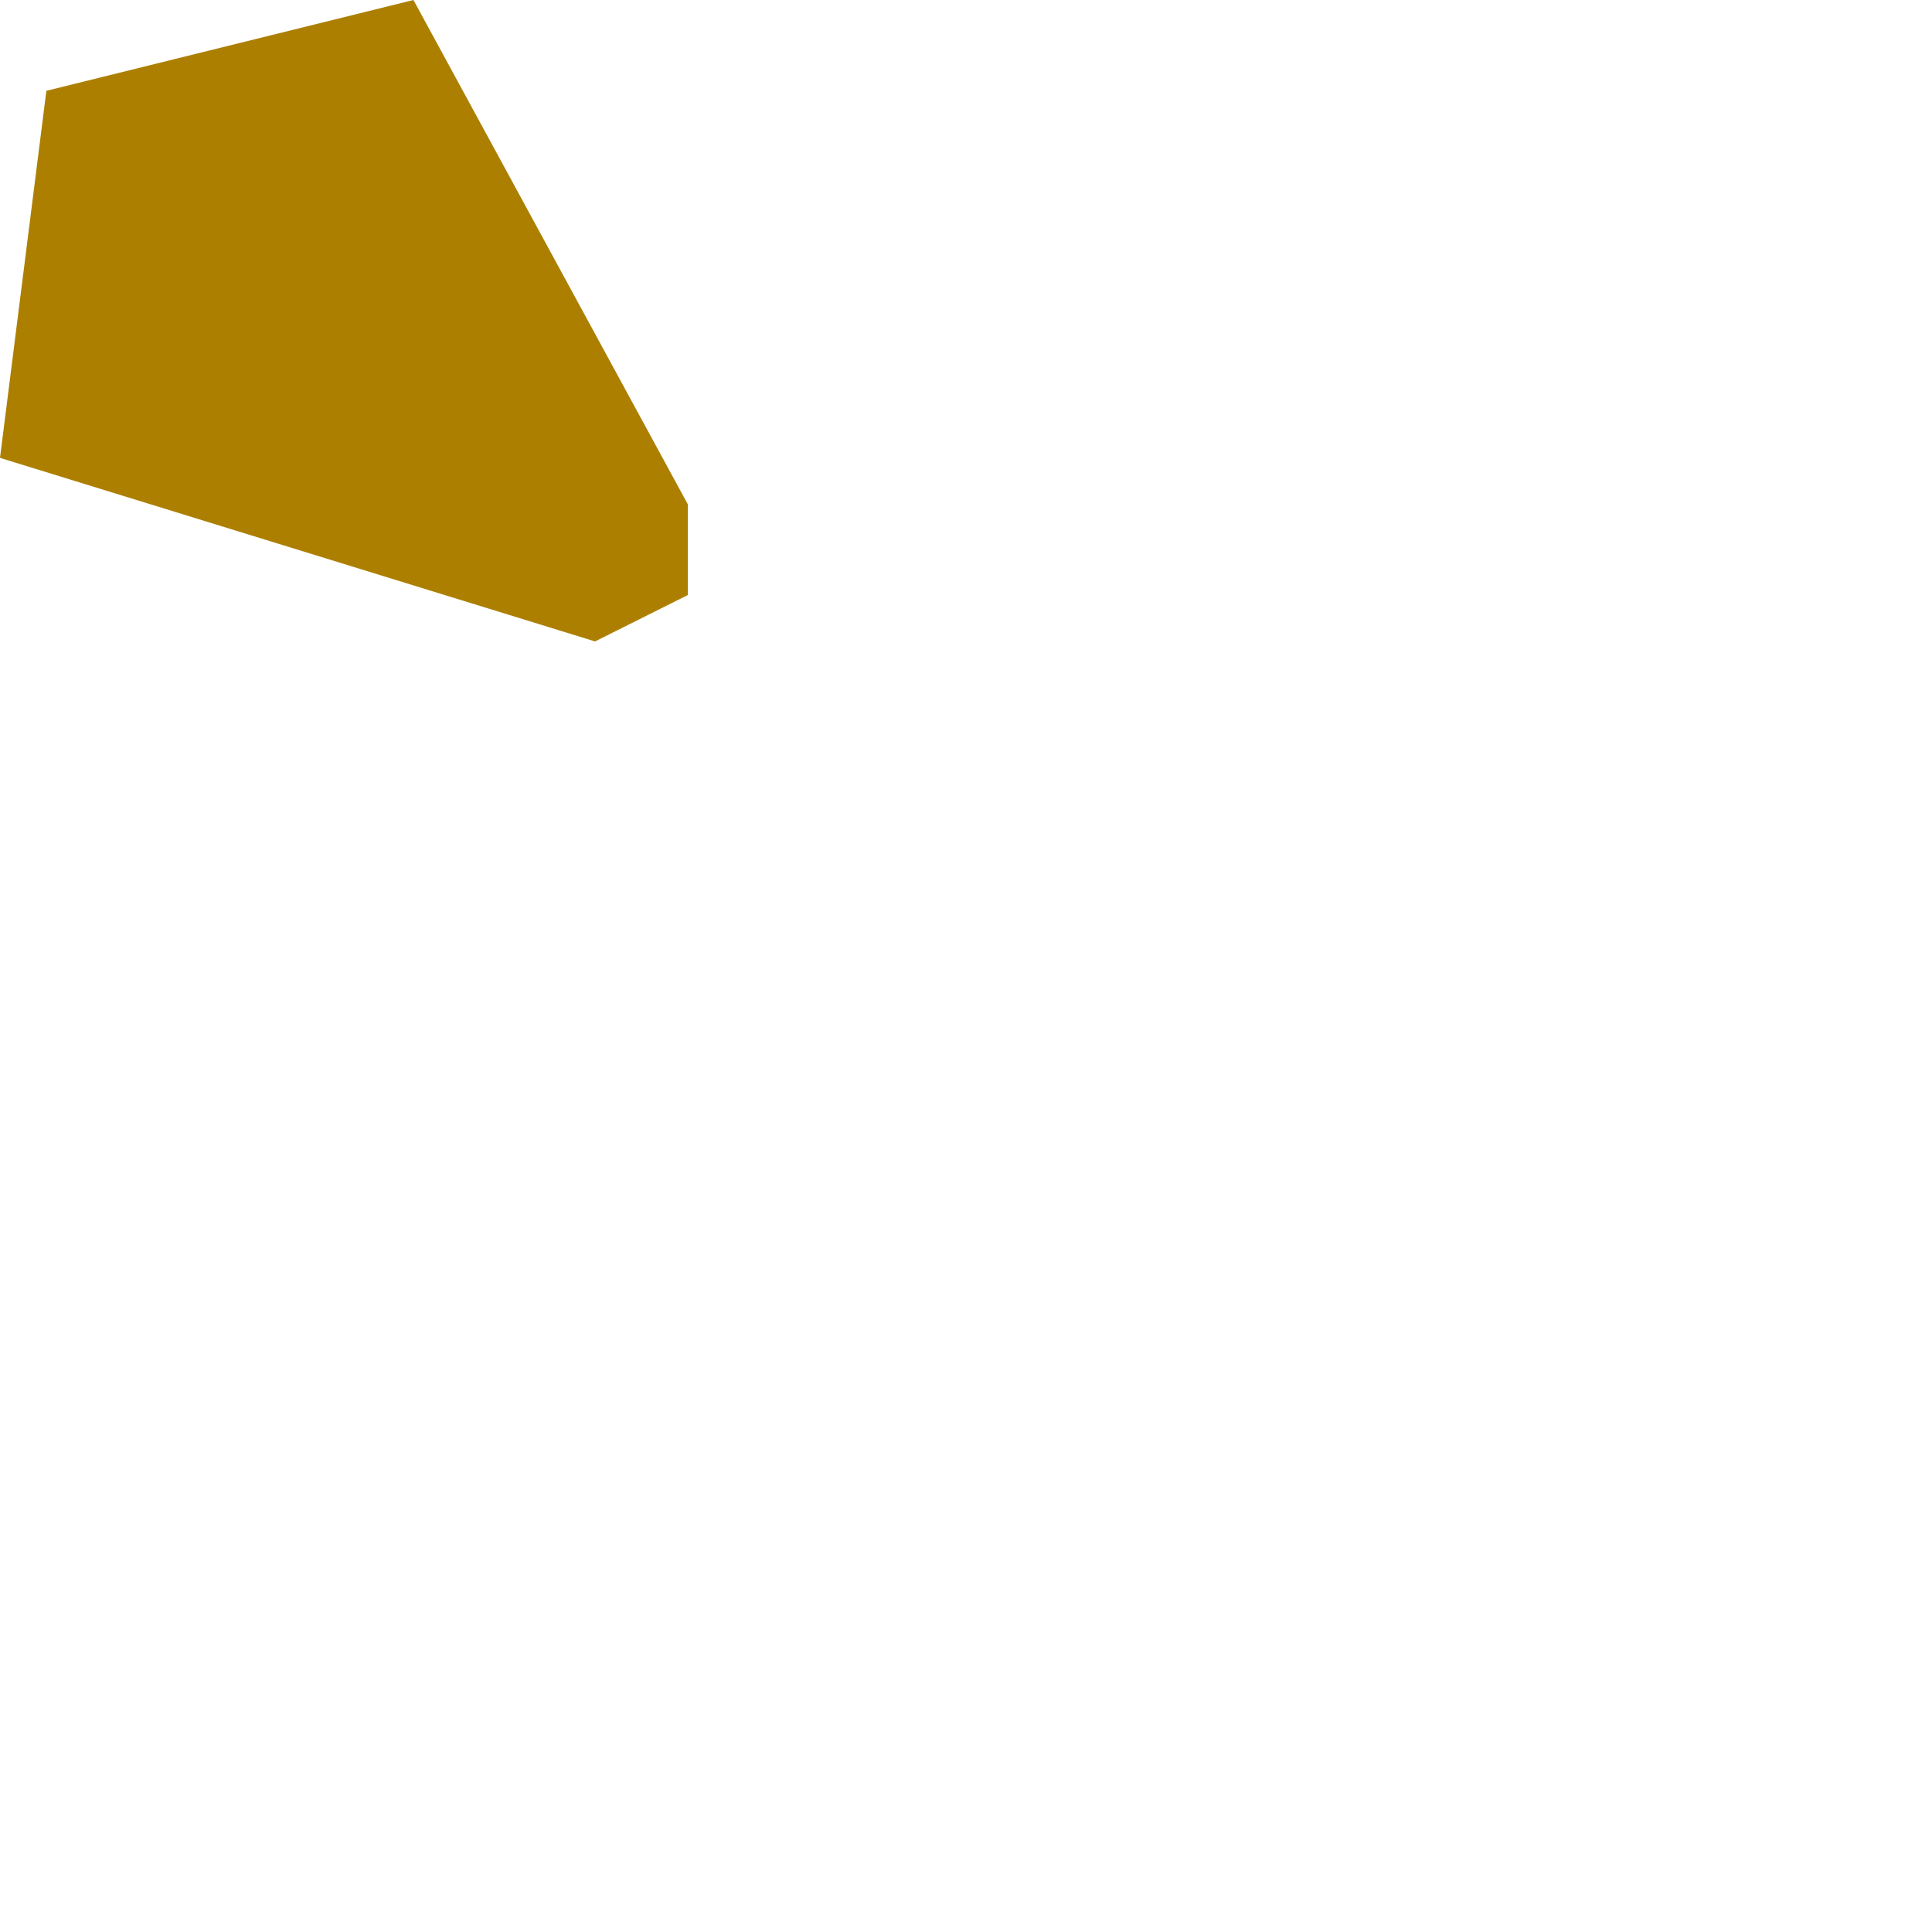 <?xml version="1.0" encoding="utf-8"?>
<svg xmlns="http://www.w3.org/2000/svg" fill="none" height="100%" overflow="visible" preserveAspectRatio="none" style="display: block;" viewBox="0 0 1 1" width="100%">
<path clip-rule="evenodd" d="M0.024 0.047L0 0.237L0.308 0.332L0.356 0.308V0.261L0.214 0L0.024 0.047Z" fill="#AC7F00" fill-rule="evenodd" id="Vector"/>
</svg>